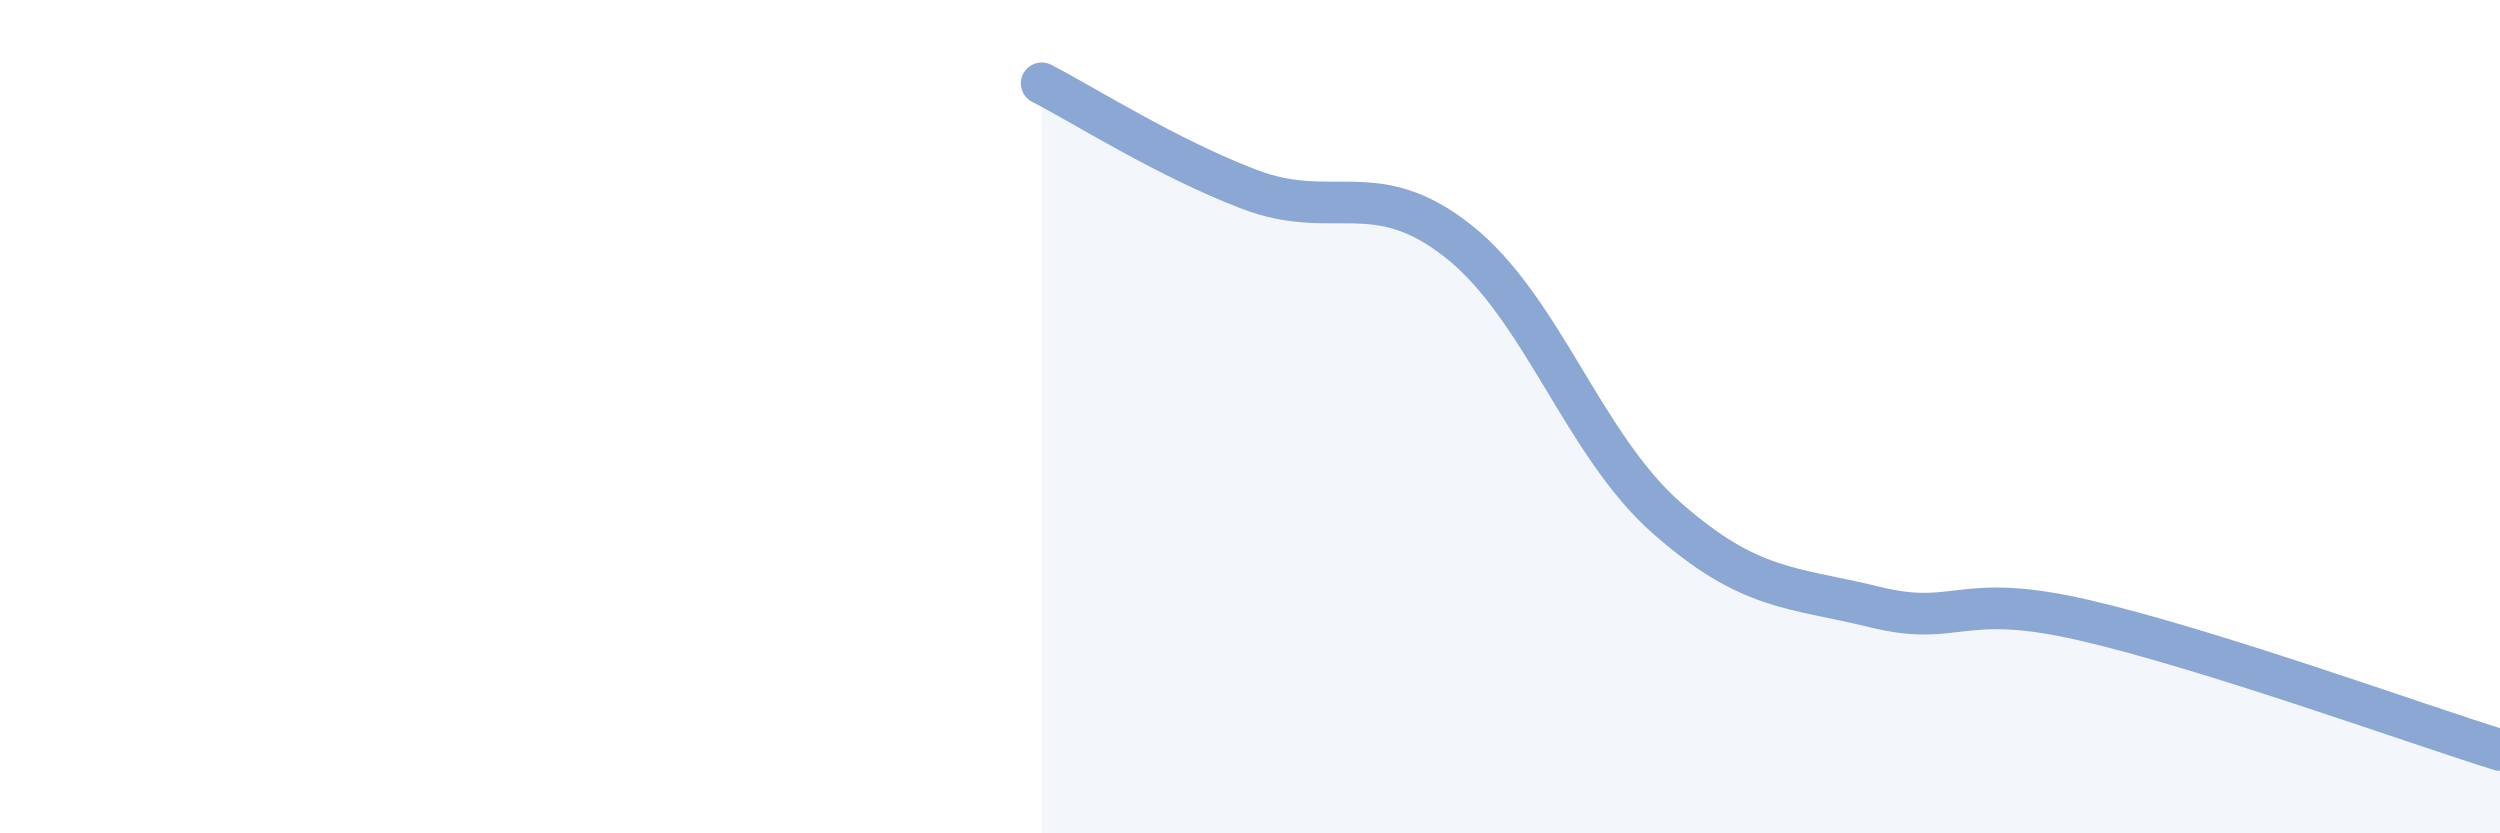 
    <svg width="60" height="20" viewBox="0 0 60 20" xmlns="http://www.w3.org/2000/svg">
      <path
        d="M 25,2 C 26,2.51 28,3.79 30,4.55 C 32,5.31 33,4.21 35,5.79 C 37,7.37 38,10.67 40,12.43 C 42,14.19 43,14.08 45,14.57 C 47,15.06 47,14.19 50,14.88 C 53,15.57 58,17.38 60,18L60 20L25 20Z"
        fill="#8ba7d3"
        opacity="0.1"
        stroke-linecap="round"
        stroke-linejoin="round"
      />
      <path
        d="M 25,2 C 26,2.51 28,3.79 30,4.55 C 32,5.31 33,4.21 35,5.79 C 37,7.37 38,10.67 40,12.43 C 42,14.19 43,14.08 45,14.57 C 47,15.06 47,14.19 50,14.88 C 53,15.57 58,17.38 60,18"
        stroke="#8ba7d3"
        stroke-width="1"
        fill="none"
        stroke-linecap="round"
        stroke-linejoin="round"
      />
    </svg>
  